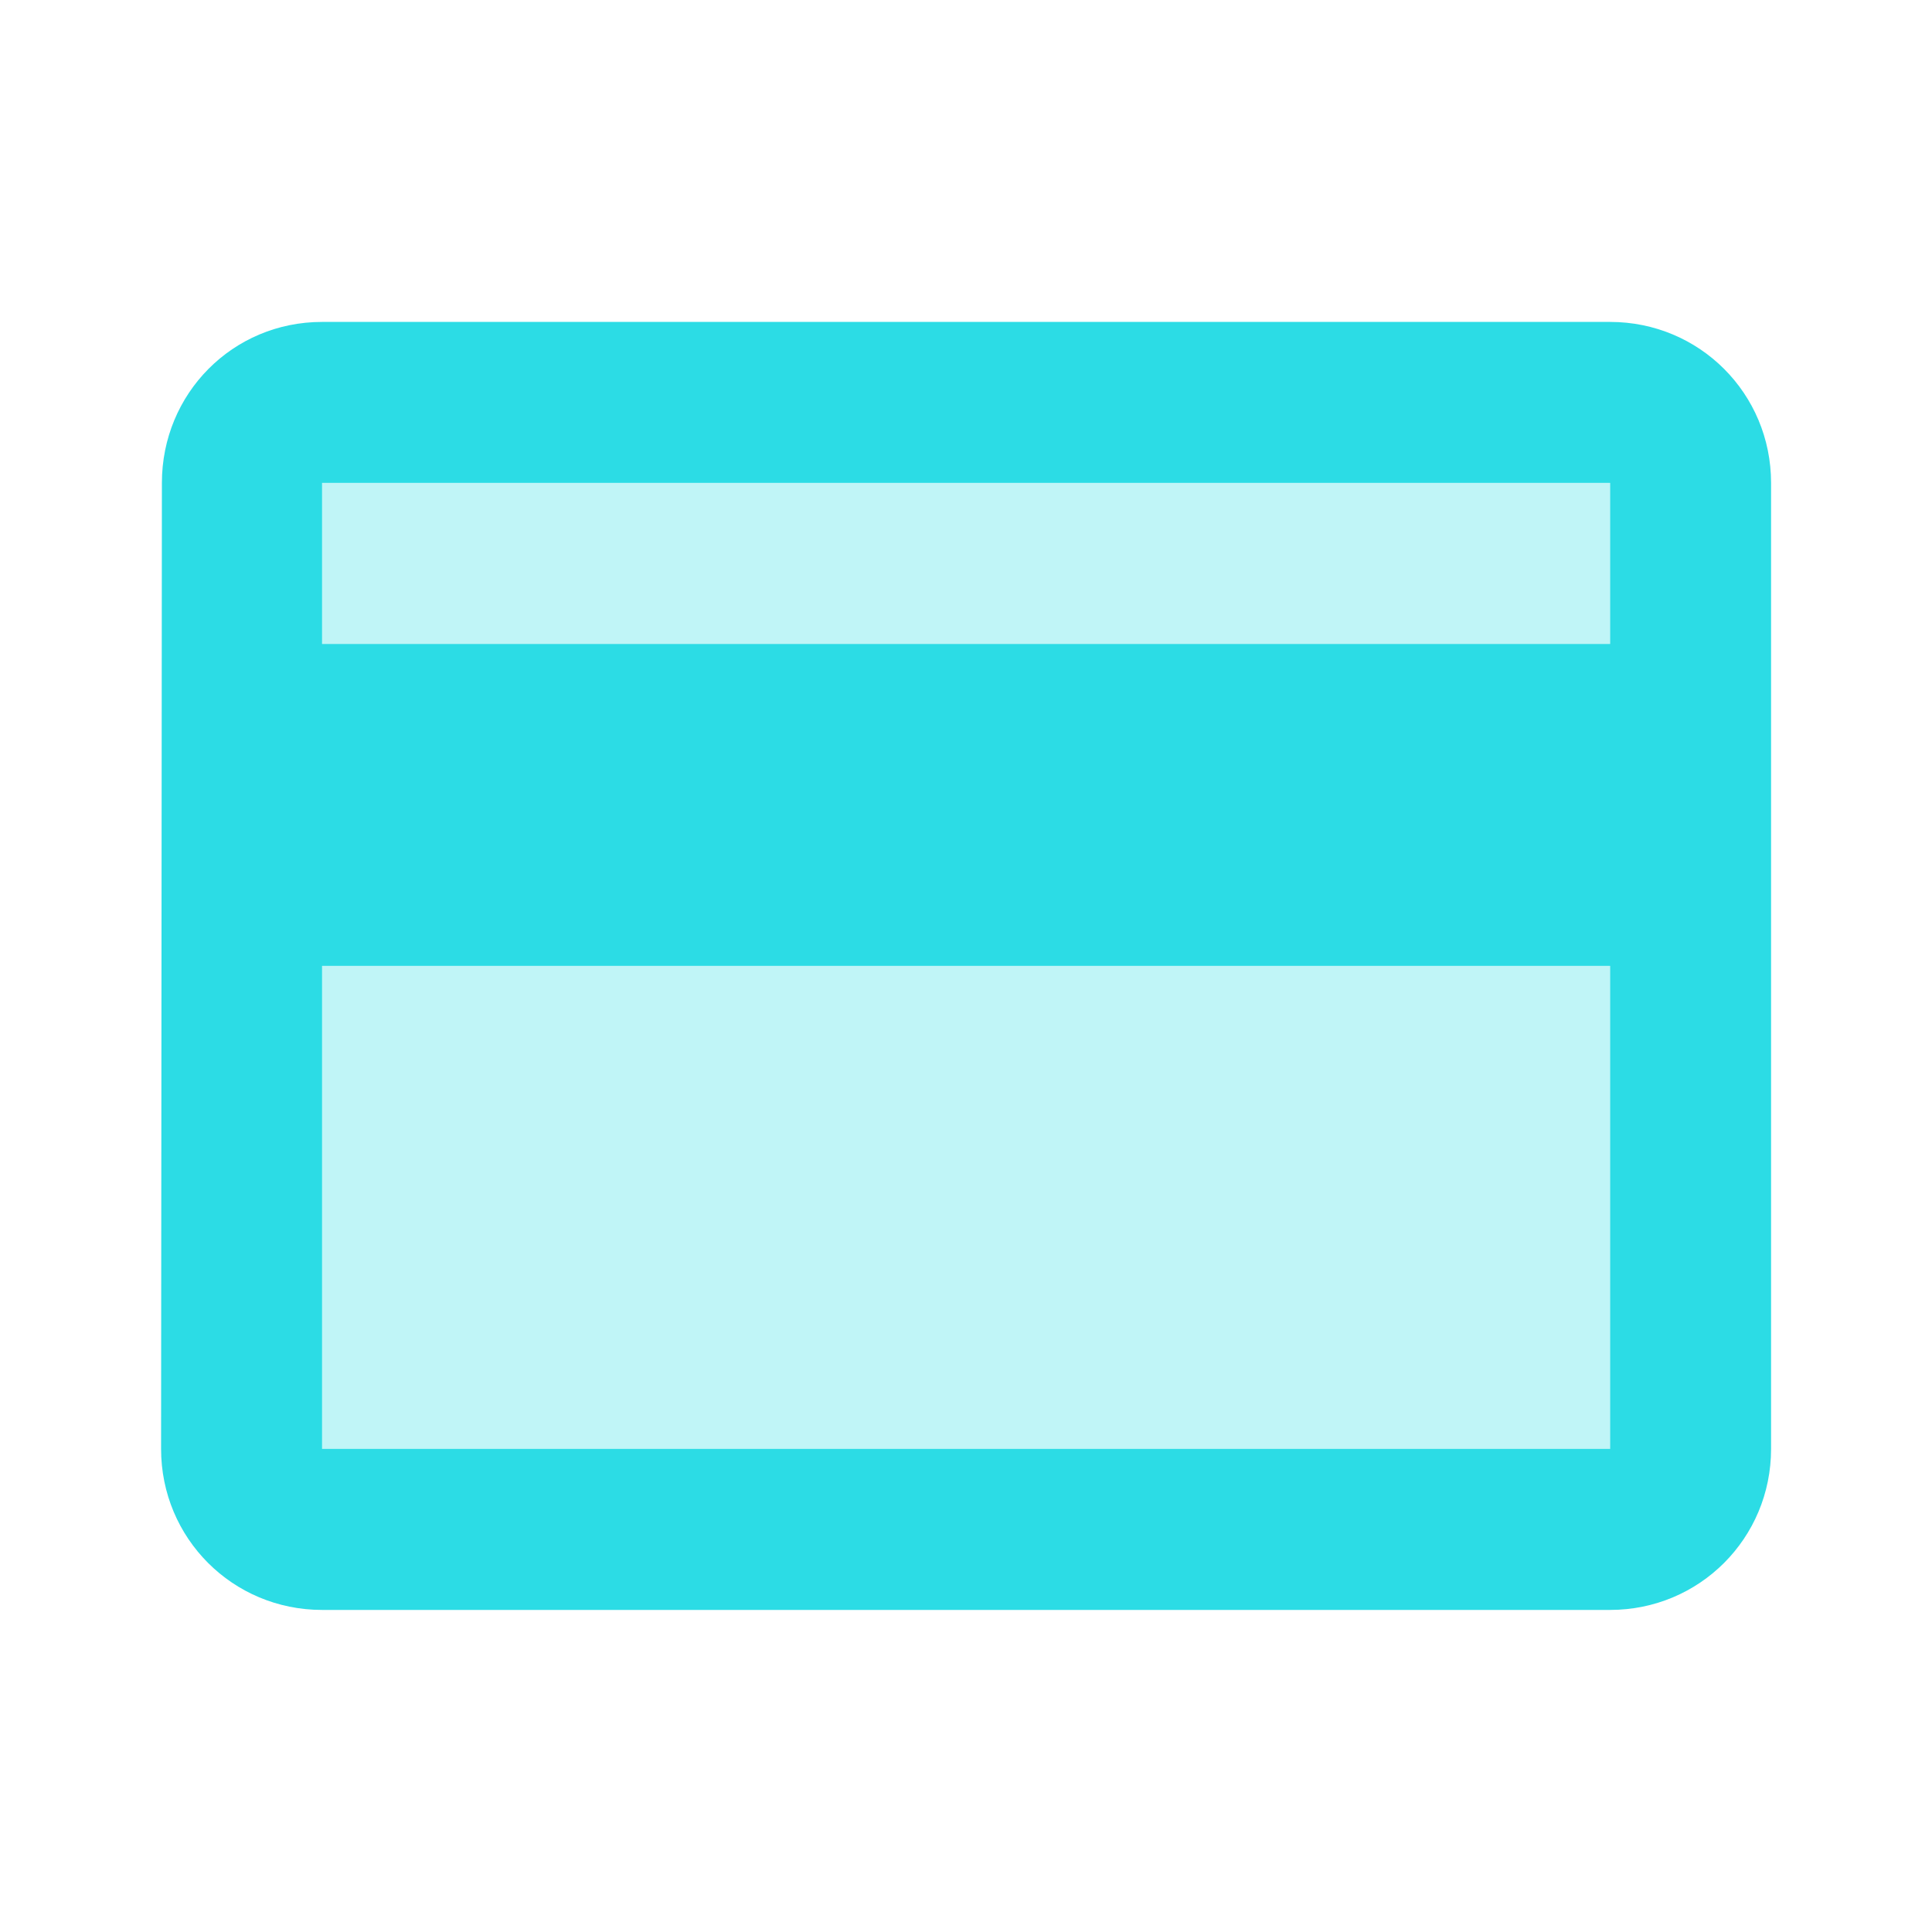 <svg width="64" height="64" viewBox="0 0 64 64" fill="none" xmlns="http://www.w3.org/2000/svg">
<path opacity="0.3" d="M10.664 32H53.331V48H10.664V32ZM10.664 16H53.331V21.333H10.664V16Z" fill="#2CDCE5"/>
<path d="M53.336 10.664H10.669C7.709 10.664 5.363 13.037 5.363 15.997L5.336 47.997C5.336 50.957 7.709 53.331 10.669 53.331H53.336C56.296 53.331 58.669 50.957 58.669 47.997V15.997C58.669 13.037 56.296 10.664 53.336 10.664ZM53.336 47.997H10.669V31.997H53.336V47.997ZM53.336 21.331H10.669V15.997H53.336V21.331Z" fill="#2CDCE5"/>
</svg>
